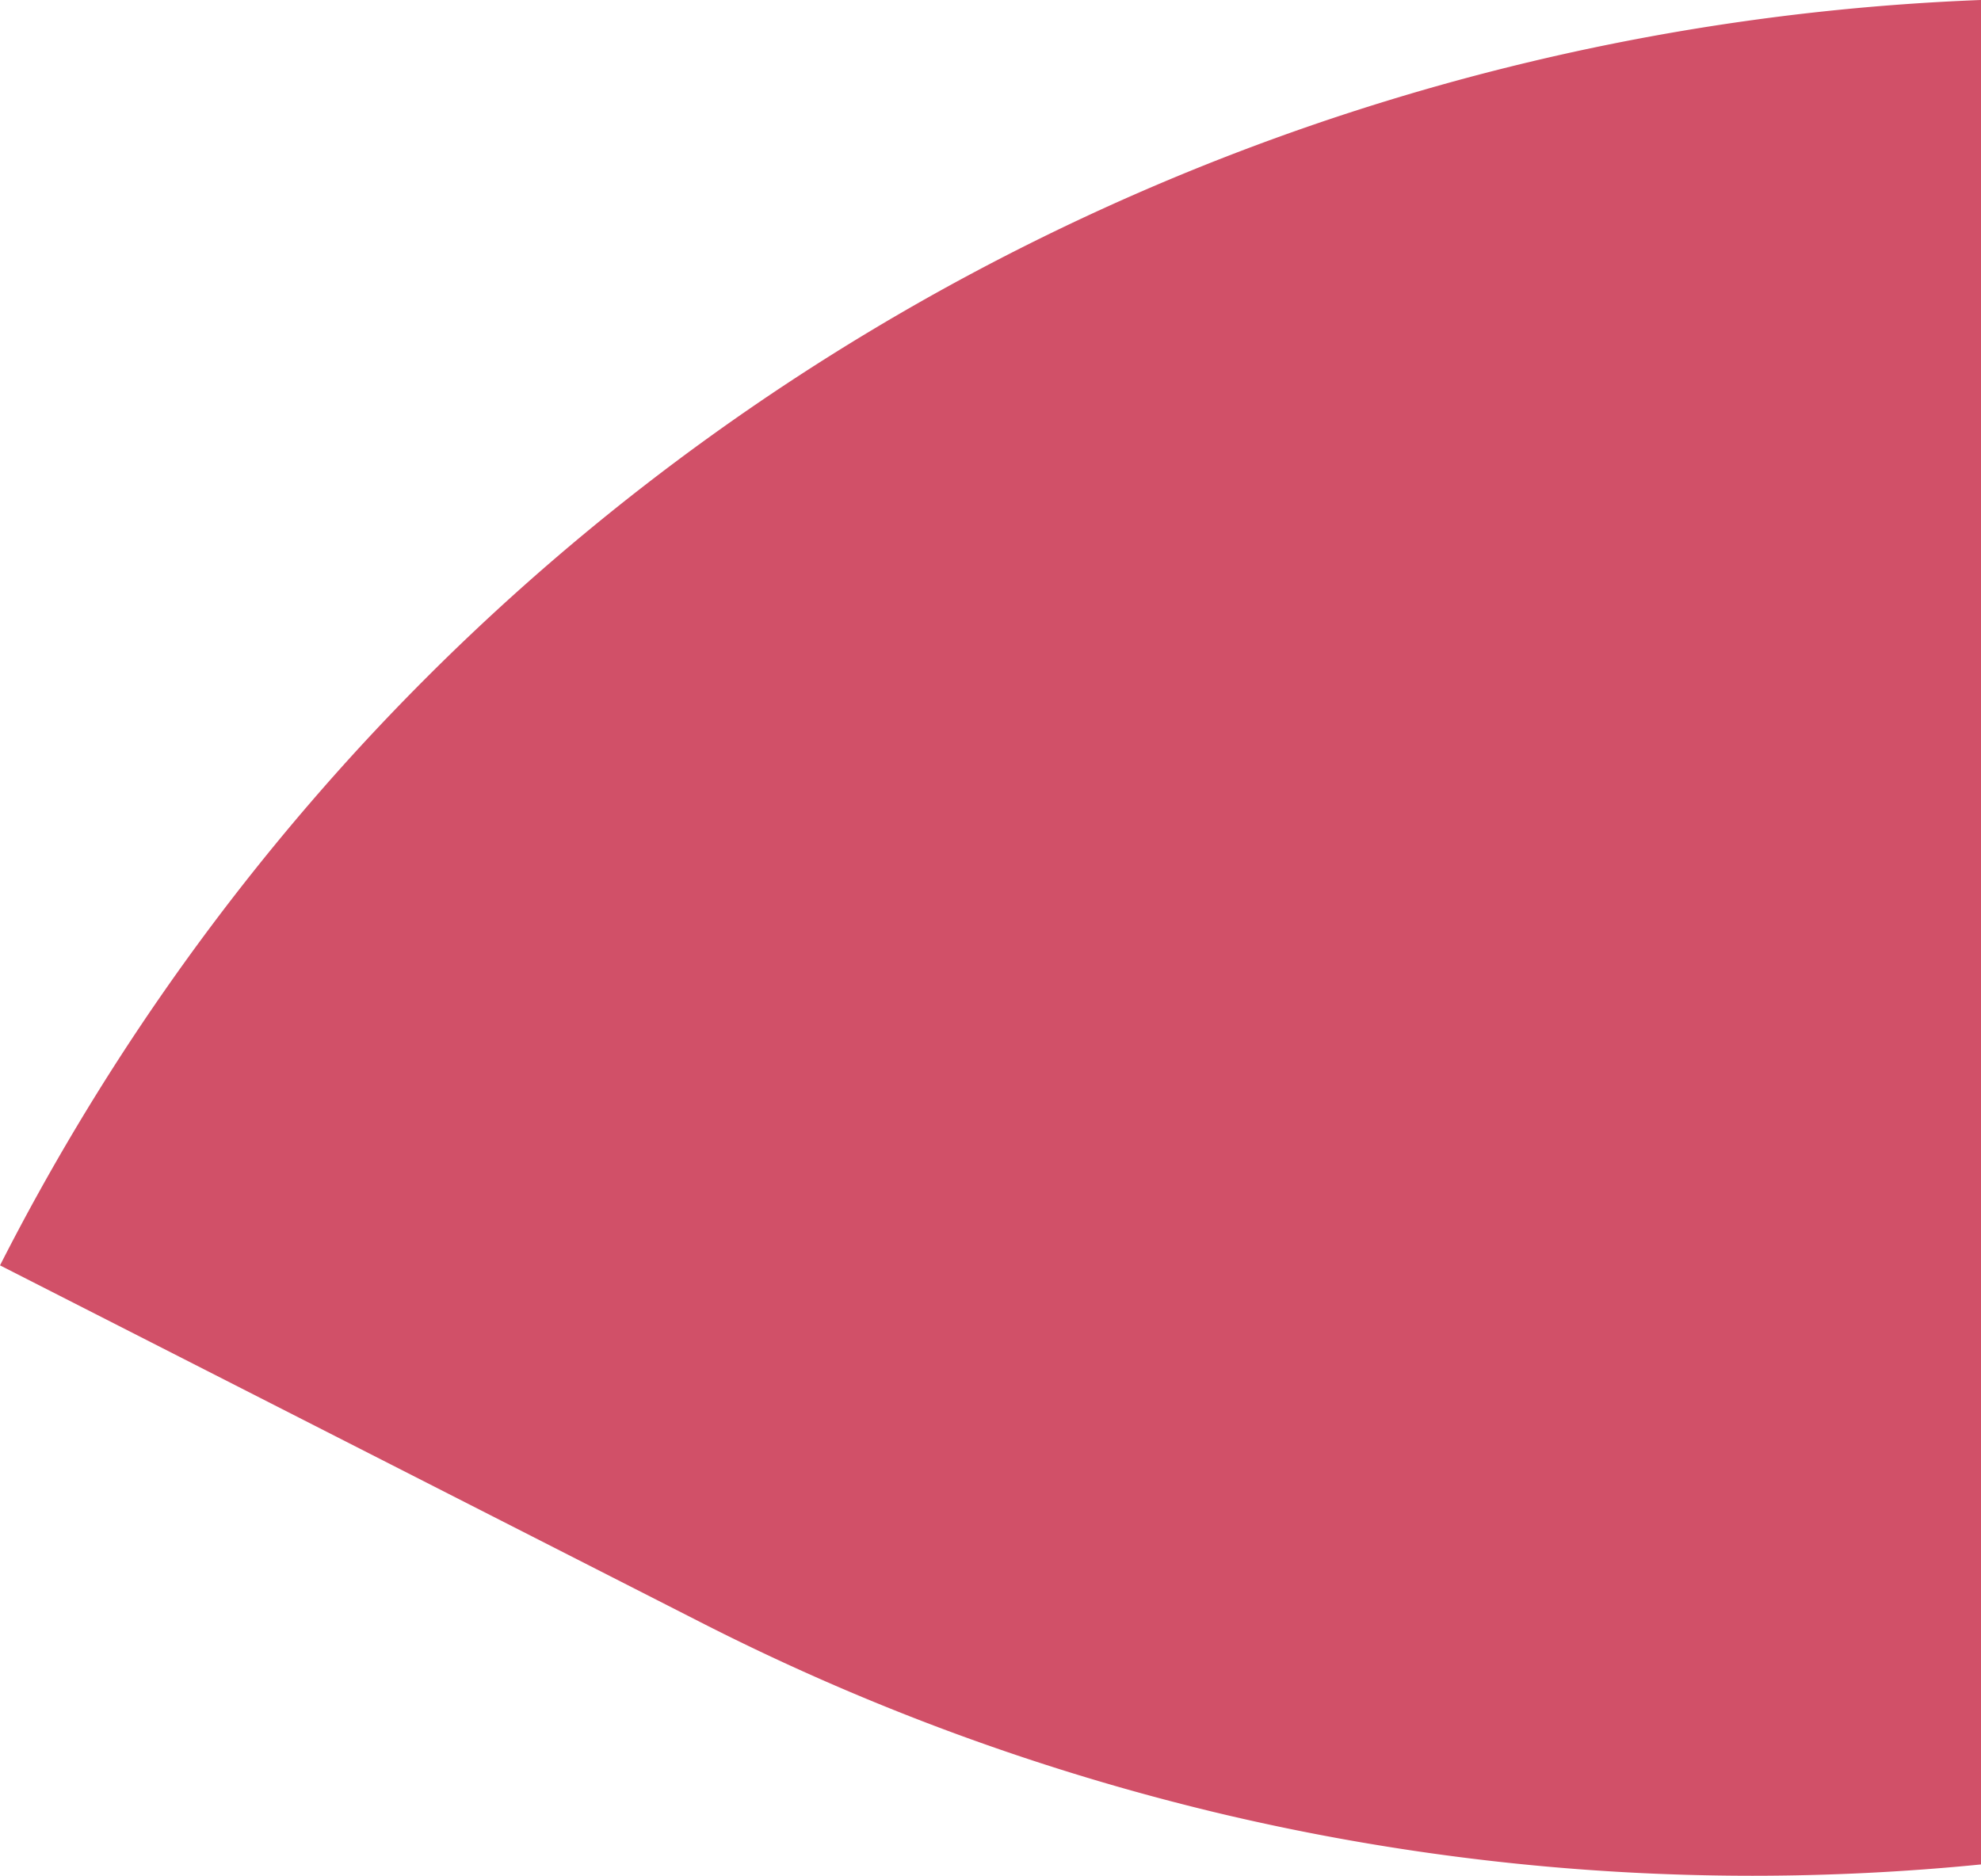 <?xml version="1.0" encoding="UTF-8"?> <svg xmlns="http://www.w3.org/2000/svg" width="148.567" height="140.705" viewBox="0 0 148.567 140.705"><path id="Soustraction_2" data-name="Soustraction 2" d="M-30.575,16148.416h-.006a173.08,173.08,0,0,1-39.9-4.666,174.775,174.775,0,0,1-38.946-14.336l-52.57-26.785a174.364,174.364,0,0,1,27.155-39.065,173.141,173.141,0,0,1,35.392-29.354,174.918,174.918,0,0,1,86.02-26.5v139.856C-19.1,16148.131-24.869,16148.416-30.575,16148.416Z" transform="translate(161.998 -16007.711)" fill="#d15068"></path></svg> 